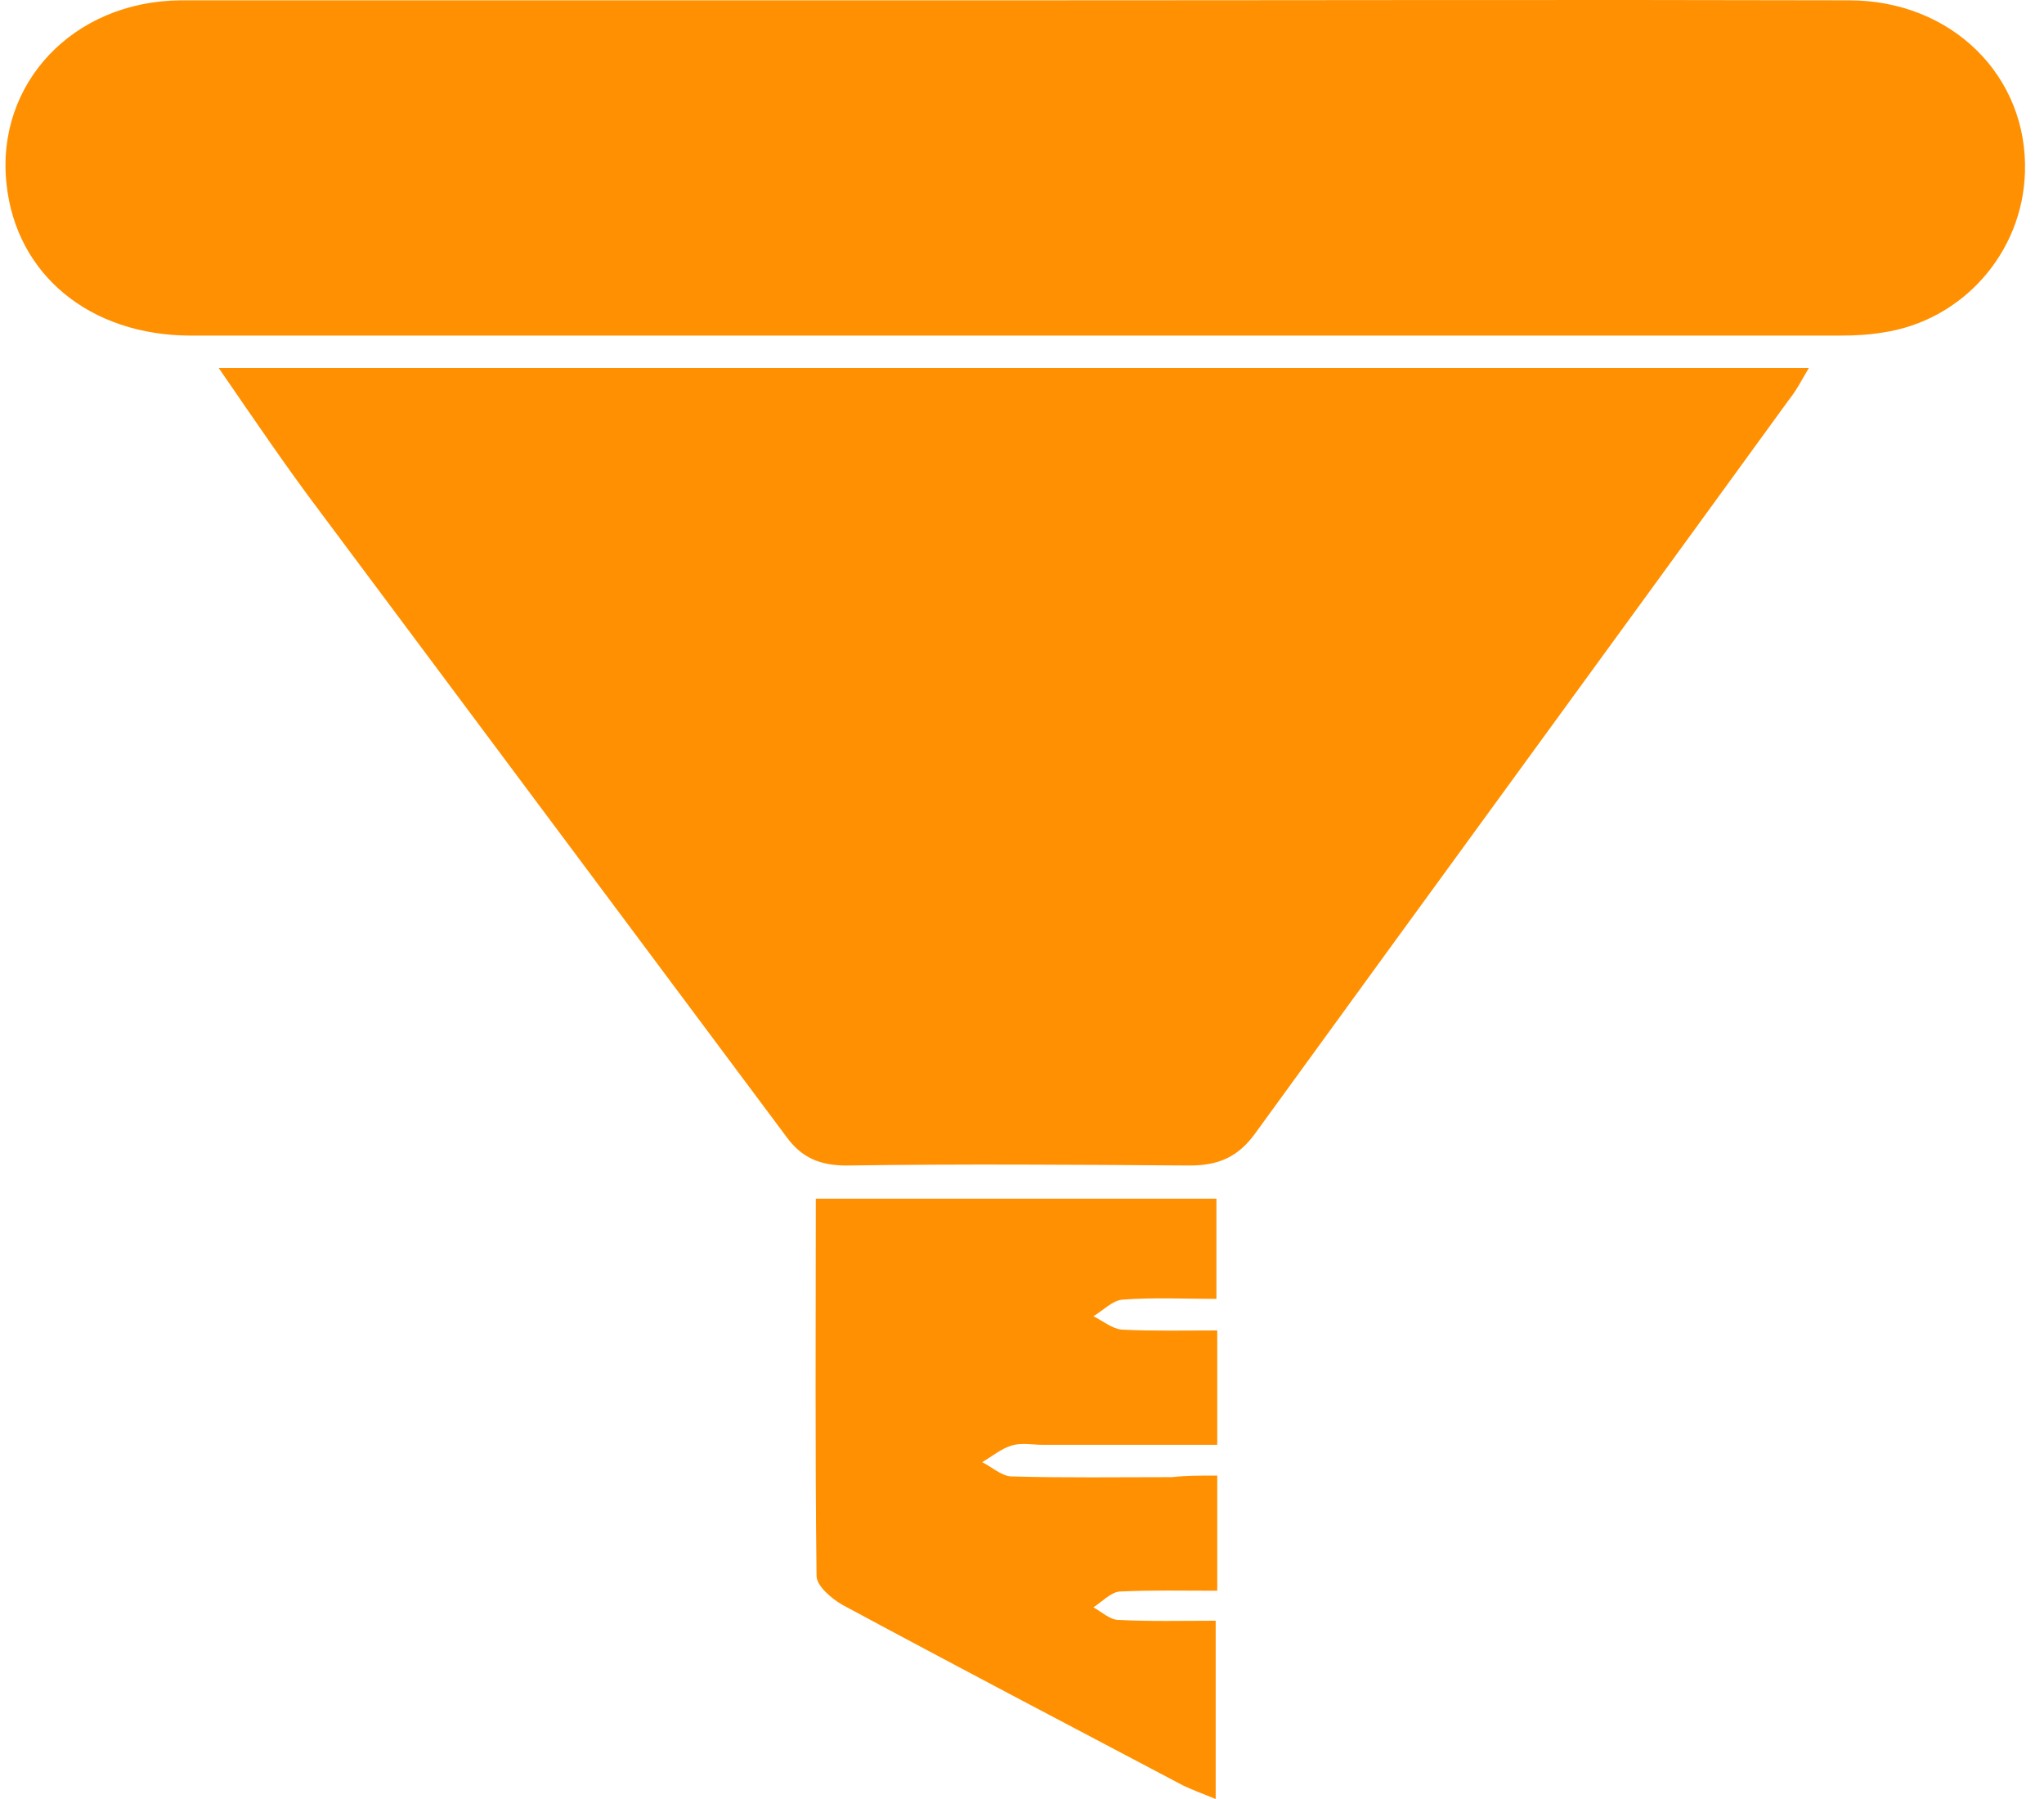 <?xml version="1.0" encoding="UTF-8"?>
<svg xmlns="http://www.w3.org/2000/svg" width="25" height="22" viewBox="0 0 25 22" fill="none">
  <path d="M2.675 4.5C9.206 4.5 15.622 4.5 22.124 4.5C22.027 4.664 21.969 4.779 21.883 4.885C19.712 7.876 17.532 10.857 15.361 13.848C15.149 14.147 14.908 14.253 14.551 14.253C13.152 14.243 11.753 14.233 10.354 14.253C10.026 14.253 9.804 14.156 9.621 13.905C7.721 11.359 5.82 8.812 3.92 6.265C3.505 5.715 3.119 5.146 2.675 4.5Z" fill="#FF9001"></path>
  <path d="M12.438 0.004C15.834 0.004 19.22 -0.005 22.616 0.004C23.87 0.004 24.805 0.93 24.767 2.107C24.738 3.091 24.005 3.921 23.03 4.066C22.857 4.095 22.683 4.104 22.5 4.104C15.776 4.104 9.061 4.104 2.337 4.104C1.093 4.104 0.196 3.352 0.08 2.252C-0.055 1.027 0.89 0.014 2.212 0.004C5.617 0.004 9.023 0.004 12.438 0.004Z" fill="#FF9001"></path>
  <path d="M14.888 18.045C14.888 18.537 14.888 18.952 14.888 19.453C14.473 19.453 14.078 19.444 13.692 19.463C13.586 19.473 13.479 19.588 13.373 19.656C13.479 19.714 13.576 19.81 13.682 19.81C14.068 19.83 14.444 19.82 14.869 19.82C14.869 20.553 14.869 21.248 14.869 22C14.724 21.942 14.598 21.894 14.473 21.836C13.084 21.103 11.685 20.37 10.306 19.627C10.171 19.55 9.987 19.395 9.987 19.27C9.968 17.746 9.978 16.221 9.978 14.659C11.627 14.659 13.238 14.659 14.878 14.659C14.878 15.054 14.878 15.421 14.878 15.884C14.492 15.884 14.107 15.865 13.73 15.893C13.605 15.903 13.489 16.029 13.373 16.096C13.489 16.154 13.605 16.25 13.721 16.26C14.097 16.279 14.483 16.27 14.888 16.27C14.888 16.762 14.888 17.186 14.888 17.669C14.164 17.669 13.46 17.669 12.756 17.669C12.63 17.669 12.495 17.64 12.37 17.678C12.245 17.717 12.129 17.813 12.013 17.881C12.129 17.939 12.245 18.045 12.36 18.055C13.016 18.074 13.682 18.064 14.338 18.064C14.502 18.045 14.666 18.045 14.888 18.045Z" fill="#FF9001"></path>
</svg>
